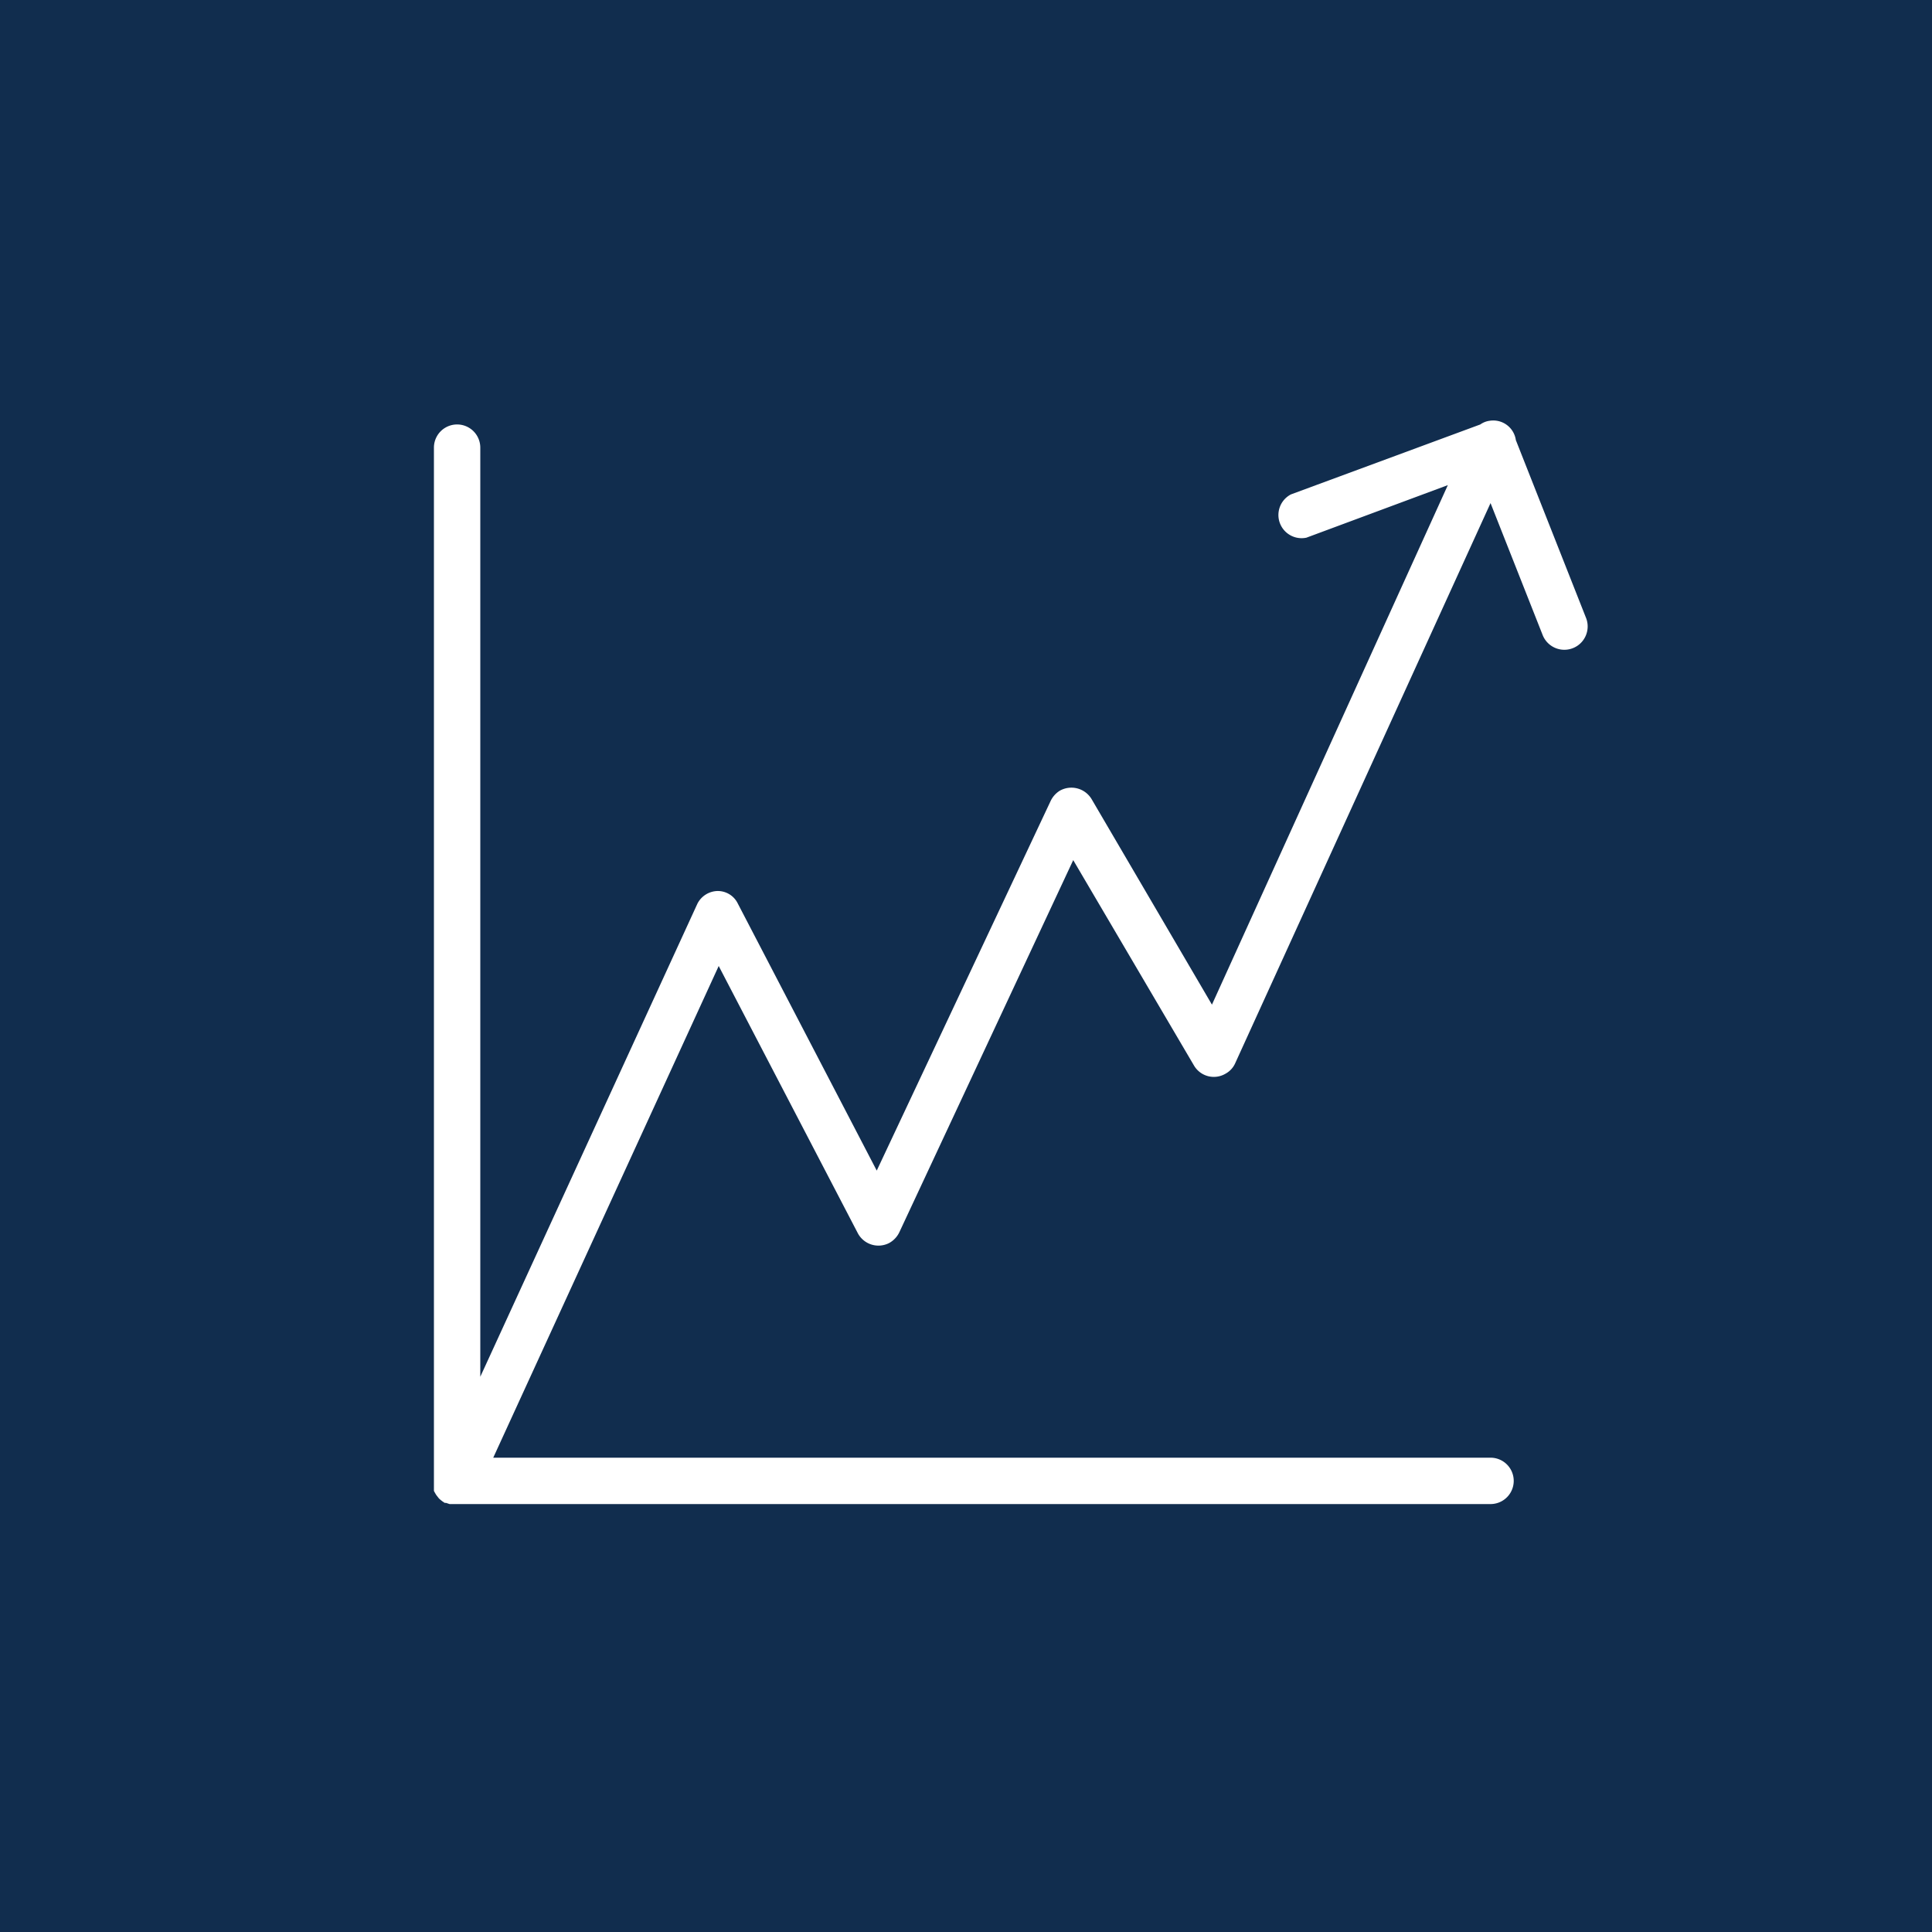 <?xml version="1.0" encoding="UTF-8"?> <svg xmlns="http://www.w3.org/2000/svg" id="Слой_2" data-name="Слой 2" viewBox="0 0 100 100"><rect x="0" y="0" width="100" height="100" fill="#808080" stroke="none"/> <defs> <style>.cls-1{fill:#112d4e;}.cls-2{fill:#fff;}</style> </defs> <title>Grow1-01</title> <circle class="cls-1" cx="50.5" cy="50" r="74.5"></circle> <path class="cls-2" d="M82.1,32l-3.64-9.22a1.18,1.18,0,0,0-1.36-1,1.06,1.06,0,0,0-.48.19l-9.8,3.62a1.2,1.2,0,0,0,.8,2.24l7.32-2.72L62.73,52,56.5,41.36a1.22,1.22,0,0,0-1.65-.43,1.27,1.27,0,0,0-.47.53l-9,19.13L38.19,46.77a1.15,1.15,0,0,0-1.09-.65,1.2,1.2,0,0,0-1,.65L24.86,71.26V23.17a1.2,1.2,0,1,0-2.4,0v54l.06.11.06.1.07.09.07.09.09.08.09.07.12.08.07,0h0l.18.06H77.15a1.2,1.2,0,0,0,0-2.4H25.53L37.2,50l7.2,13.83a1.21,1.21,0,0,0,1.62.51,1.25,1.25,0,0,0,.53-.56l9-19.26,6.25,10.63a1.19,1.19,0,0,0,1.64.42,1.14,1.14,0,0,0,.49-.53l13.22-29,2.69,6.81A1.2,1.2,0,0,0,82.1,32Z"></path> </svg> 